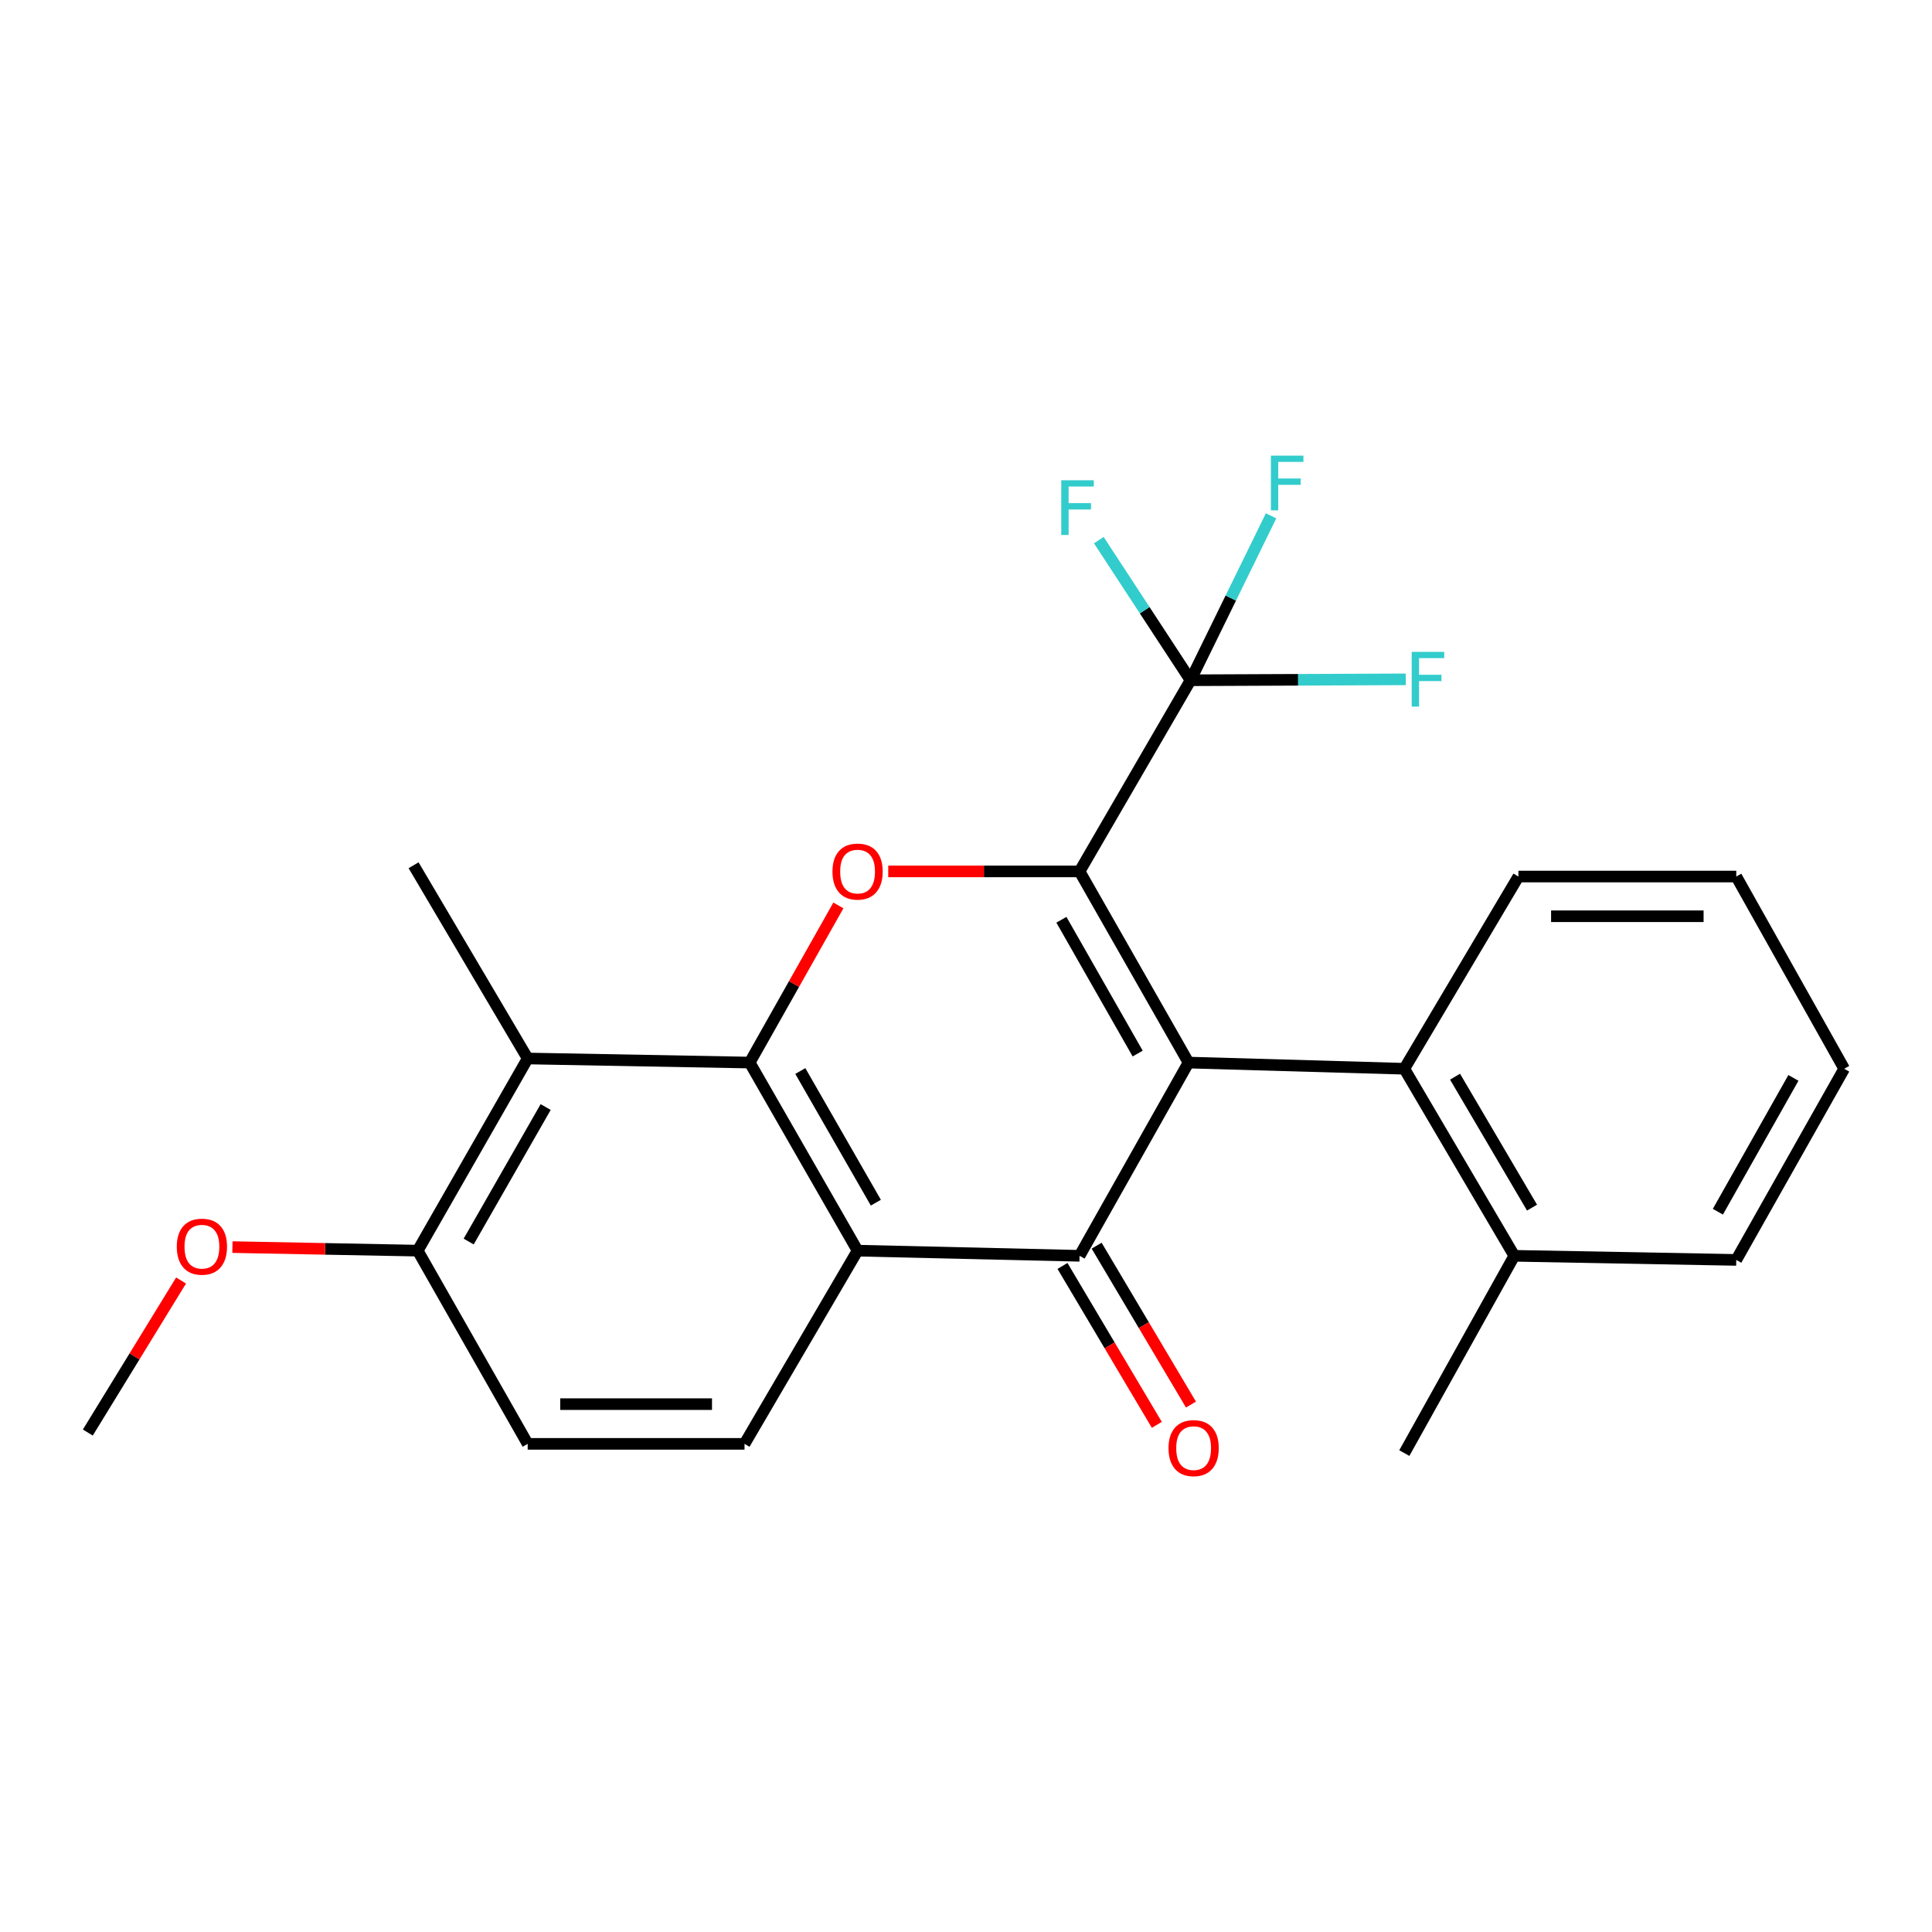 <?xml version='1.0' encoding='iso-8859-1'?>
<svg version='1.1' baseProfile='full'
              xmlns='http://www.w3.org/2000/svg'
                      xmlns:rdkit='http://www.rdkit.org/xml'
                      xmlns:xlink='http://www.w3.org/1999/xlink'
                  xml:space='preserve'
width='1000px' height='1000px' viewBox='0 0 1000 1000'>
<!-- END OF HEADER -->
<rect style='opacity:1.0;fill:#FFFFFF;stroke:none' width='1000' height='1000' x='0' y='0'> </rect>
<path class='bond-0' d='M 615.172,549.987 L 558.78,451.043' style='fill:none;fill-rule:evenodd;stroke:#000000;stroke-width:6px;stroke-linecap:butt;stroke-linejoin:miter;stroke-opacity:1' />
<path class='bond-0' d='M 588.854,545.325 L 549.379,476.064' style='fill:none;fill-rule:evenodd;stroke:#000000;stroke-width:6px;stroke-linecap:butt;stroke-linejoin:miter;stroke-opacity:1' />
<path class='bond-1' d='M 615.172,549.987 L 558.78,650.005' style='fill:none;fill-rule:evenodd;stroke:#000000;stroke-width:6px;stroke-linecap:butt;stroke-linejoin:miter;stroke-opacity:1' />
<path class='bond-7' d='M 615.172,549.987 L 726.873,553.185' style='fill:none;fill-rule:evenodd;stroke:#000000;stroke-width:6px;stroke-linecap:butt;stroke-linejoin:miter;stroke-opacity:1' />
<path class='bond-3' d='M 558.78,451.043 L 509.267,451.043' style='fill:none;fill-rule:evenodd;stroke:#000000;stroke-width:6px;stroke-linecap:butt;stroke-linejoin:miter;stroke-opacity:1' />
<path class='bond-3' d='M 509.267,451.043 L 459.754,451.043' style='fill:none;fill-rule:evenodd;stroke:#FF0000;stroke-width:6px;stroke-linecap:butt;stroke-linejoin:miter;stroke-opacity:1' />
<path class='bond-5' d='M 558.78,451.043 L 616.223,352.099' style='fill:none;fill-rule:evenodd;stroke:#000000;stroke-width:6px;stroke-linecap:butt;stroke-linejoin:miter;stroke-opacity:1' />
<path class='bond-4' d='M 558.78,650.005 L 443.881,647.333' style='fill:none;fill-rule:evenodd;stroke:#000000;stroke-width:6px;stroke-linecap:butt;stroke-linejoin:miter;stroke-opacity:1' />
<path class='bond-9' d='M 549.941,655.252 L 574.354,696.375' style='fill:none;fill-rule:evenodd;stroke:#000000;stroke-width:6px;stroke-linecap:butt;stroke-linejoin:miter;stroke-opacity:1' />
<path class='bond-9' d='M 574.354,696.375 L 598.766,737.499' style='fill:none;fill-rule:evenodd;stroke:#FF0000;stroke-width:6px;stroke-linecap:butt;stroke-linejoin:miter;stroke-opacity:1' />
<path class='bond-9' d='M 567.618,644.759 L 592.03,685.882' style='fill:none;fill-rule:evenodd;stroke:#000000;stroke-width:6px;stroke-linecap:butt;stroke-linejoin:miter;stroke-opacity:1' />
<path class='bond-9' d='M 592.03,685.882 L 616.443,727.005' style='fill:none;fill-rule:evenodd;stroke:#FF0000;stroke-width:6px;stroke-linecap:butt;stroke-linejoin:miter;stroke-opacity:1' />
<path class='bond-2' d='M 388.037,549.987 L 443.881,647.333' style='fill:none;fill-rule:evenodd;stroke:#000000;stroke-width:6px;stroke-linecap:butt;stroke-linejoin:miter;stroke-opacity:1' />
<path class='bond-2' d='M 414.244,554.36 L 453.335,622.502' style='fill:none;fill-rule:evenodd;stroke:#000000;stroke-width:6px;stroke-linecap:butt;stroke-linejoin:miter;stroke-opacity:1' />
<path class='bond-6' d='M 388.037,549.987 L 273.127,547.875' style='fill:none;fill-rule:evenodd;stroke:#000000;stroke-width:6px;stroke-linecap:butt;stroke-linejoin:miter;stroke-opacity:1' />
<path class='bond-24' d='M 388.037,549.987 L 410.992,509.315' style='fill:none;fill-rule:evenodd;stroke:#000000;stroke-width:6px;stroke-linecap:butt;stroke-linejoin:miter;stroke-opacity:1' />
<path class='bond-24' d='M 410.992,509.315 L 433.948,468.644' style='fill:none;fill-rule:evenodd;stroke:#FF0000;stroke-width:6px;stroke-linecap:butt;stroke-linejoin:miter;stroke-opacity:1' />
<path class='bond-8' d='M 443.881,647.333 L 385.364,747.339' style='fill:none;fill-rule:evenodd;stroke:#000000;stroke-width:6px;stroke-linecap:butt;stroke-linejoin:miter;stroke-opacity:1' />
<path class='bond-13' d='M 616.223,352.099 L 637.064,309.546' style='fill:none;fill-rule:evenodd;stroke:#000000;stroke-width:6px;stroke-linecap:butt;stroke-linejoin:miter;stroke-opacity:1' />
<path class='bond-13' d='M 637.064,309.546 L 657.905,266.993' style='fill:none;fill-rule:evenodd;stroke:#33CCCC;stroke-width:6px;stroke-linecap:butt;stroke-linejoin:miter;stroke-opacity:1' />
<path class='bond-14' d='M 616.223,352.099 L 671.923,351.861' style='fill:none;fill-rule:evenodd;stroke:#000000;stroke-width:6px;stroke-linecap:butt;stroke-linejoin:miter;stroke-opacity:1' />
<path class='bond-14' d='M 671.923,351.861 L 727.623,351.623' style='fill:none;fill-rule:evenodd;stroke:#33CCCC;stroke-width:6px;stroke-linecap:butt;stroke-linejoin:miter;stroke-opacity:1' />
<path class='bond-15' d='M 616.223,352.099 L 592.485,315.838' style='fill:none;fill-rule:evenodd;stroke:#000000;stroke-width:6px;stroke-linecap:butt;stroke-linejoin:miter;stroke-opacity:1' />
<path class='bond-15' d='M 592.485,315.838 L 568.747,279.577' style='fill:none;fill-rule:evenodd;stroke:#33CCCC;stroke-width:6px;stroke-linecap:butt;stroke-linejoin:miter;stroke-opacity:1' />
<path class='bond-17' d='M 273.127,547.875 L 214.073,447.857' style='fill:none;fill-rule:evenodd;stroke:#000000;stroke-width:6px;stroke-linecap:butt;stroke-linejoin:miter;stroke-opacity:1' />
<path class='bond-26' d='M 273.127,547.875 L 216.209,647.333' style='fill:none;fill-rule:evenodd;stroke:#000000;stroke-width:6px;stroke-linecap:butt;stroke-linejoin:miter;stroke-opacity:1' />
<path class='bond-26' d='M 282.431,573.004 L 242.588,642.624' style='fill:none;fill-rule:evenodd;stroke:#000000;stroke-width:6px;stroke-linecap:butt;stroke-linejoin:miter;stroke-opacity:1' />
<path class='bond-11' d='M 726.873,553.185 L 783.791,650.005' style='fill:none;fill-rule:evenodd;stroke:#000000;stroke-width:6px;stroke-linecap:butt;stroke-linejoin:miter;stroke-opacity:1' />
<path class='bond-11' d='M 753.132,557.29 L 792.974,625.065' style='fill:none;fill-rule:evenodd;stroke:#000000;stroke-width:6px;stroke-linecap:butt;stroke-linejoin:miter;stroke-opacity:1' />
<path class='bond-18' d='M 726.873,553.185 L 785.927,453.693' style='fill:none;fill-rule:evenodd;stroke:#000000;stroke-width:6px;stroke-linecap:butt;stroke-linejoin:miter;stroke-opacity:1' />
<path class='bond-12' d='M 385.364,747.339 L 273.127,747.339' style='fill:none;fill-rule:evenodd;stroke:#000000;stroke-width:6px;stroke-linecap:butt;stroke-linejoin:miter;stroke-opacity:1' />
<path class='bond-12' d='M 368.529,726.783 L 289.963,726.783' style='fill:none;fill-rule:evenodd;stroke:#000000;stroke-width:6px;stroke-linecap:butt;stroke-linejoin:miter;stroke-opacity:1' />
<path class='bond-10' d='M 216.209,647.333 L 273.127,747.339' style='fill:none;fill-rule:evenodd;stroke:#000000;stroke-width:6px;stroke-linecap:butt;stroke-linejoin:miter;stroke-opacity:1' />
<path class='bond-16' d='M 216.209,647.333 L 168.255,646.416' style='fill:none;fill-rule:evenodd;stroke:#000000;stroke-width:6px;stroke-linecap:butt;stroke-linejoin:miter;stroke-opacity:1' />
<path class='bond-16' d='M 168.255,646.416 L 120.301,645.499' style='fill:none;fill-rule:evenodd;stroke:#FF0000;stroke-width:6px;stroke-linecap:butt;stroke-linejoin:miter;stroke-opacity:1' />
<path class='bond-19' d='M 783.791,650.005 L 726.873,752.113' style='fill:none;fill-rule:evenodd;stroke:#000000;stroke-width:6px;stroke-linecap:butt;stroke-linejoin:miter;stroke-opacity:1' />
<path class='bond-20' d='M 783.791,650.005 L 898.689,652.129' style='fill:none;fill-rule:evenodd;stroke:#000000;stroke-width:6px;stroke-linecap:butt;stroke-linejoin:miter;stroke-opacity:1' />
<path class='bond-21' d='M 93.724,662.781 L 69.589,702.131' style='fill:none;fill-rule:evenodd;stroke:#FF0000;stroke-width:6px;stroke-linecap:butt;stroke-linejoin:miter;stroke-opacity:1' />
<path class='bond-21' d='M 69.589,702.131 L 45.455,741.481' style='fill:none;fill-rule:evenodd;stroke:#000000;stroke-width:6px;stroke-linecap:butt;stroke-linejoin:miter;stroke-opacity:1' />
<path class='bond-22' d='M 785.927,453.693 L 898.689,453.693' style='fill:none;fill-rule:evenodd;stroke:#000000;stroke-width:6px;stroke-linecap:butt;stroke-linejoin:miter;stroke-opacity:1' />
<path class='bond-22' d='M 802.841,474.249 L 881.775,474.249' style='fill:none;fill-rule:evenodd;stroke:#000000;stroke-width:6px;stroke-linecap:butt;stroke-linejoin:miter;stroke-opacity:1' />
<path class='bond-25' d='M 898.689,652.129 L 954.545,553.185' style='fill:none;fill-rule:evenodd;stroke:#000000;stroke-width:6px;stroke-linecap:butt;stroke-linejoin:miter;stroke-opacity:1' />
<path class='bond-25' d='M 889.167,627.182 L 928.266,557.921' style='fill:none;fill-rule:evenodd;stroke:#000000;stroke-width:6px;stroke-linecap:butt;stroke-linejoin:miter;stroke-opacity:1' />
<path class='bond-23' d='M 898.689,453.693 L 954.545,553.185' style='fill:none;fill-rule:evenodd;stroke:#000000;stroke-width:6px;stroke-linecap:butt;stroke-linejoin:miter;stroke-opacity:1' />
<path  class='atom-4' d='M 430.881 451.123
Q 430.881 444.323, 434.241 440.523
Q 437.601 436.723, 443.881 436.723
Q 450.161 436.723, 453.521 440.523
Q 456.881 444.323, 456.881 451.123
Q 456.881 458.003, 453.481 461.923
Q 450.081 465.803, 443.881 465.803
Q 437.641 465.803, 434.241 461.923
Q 430.881 458.043, 430.881 451.123
M 443.881 462.603
Q 448.201 462.603, 450.521 459.723
Q 452.881 456.803, 452.881 451.123
Q 452.881 445.563, 450.521 442.763
Q 448.201 439.923, 443.881 439.923
Q 439.561 439.923, 437.201 442.723
Q 434.881 445.523, 434.881 451.123
Q 434.881 456.843, 437.201 459.723
Q 439.561 462.603, 443.881 462.603
' fill='#FF0000'/>
<path  class='atom-10' d='M 604.822 749.543
Q 604.822 742.743, 608.182 738.943
Q 611.542 735.143, 617.822 735.143
Q 624.102 735.143, 627.462 738.943
Q 630.822 742.743, 630.822 749.543
Q 630.822 756.423, 627.422 760.343
Q 624.022 764.223, 617.822 764.223
Q 611.582 764.223, 608.182 760.343
Q 604.822 756.463, 604.822 749.543
M 617.822 761.023
Q 622.142 761.023, 624.462 758.143
Q 626.822 755.223, 626.822 749.543
Q 626.822 743.983, 624.462 741.183
Q 622.142 738.343, 617.822 738.343
Q 613.502 738.343, 611.142 741.143
Q 608.822 743.943, 608.822 749.543
Q 608.822 755.263, 611.142 758.143
Q 613.502 761.023, 617.822 761.023
' fill='#FF0000'/>
<path  class='atom-14' d='M 657.812 235.831
L 674.652 235.831
L 674.652 239.071
L 661.612 239.071
L 661.612 247.671
L 673.212 247.671
L 673.212 250.951
L 661.612 250.951
L 661.612 264.151
L 657.812 264.151
L 657.812 235.831
' fill='#33CCCC'/>
<path  class='atom-15' d='M 730.695 337.413
L 747.535 337.413
L 747.535 340.653
L 734.495 340.653
L 734.495 349.253
L 746.095 349.253
L 746.095 352.533
L 734.495 352.533
L 734.495 365.733
L 730.695 365.733
L 730.695 337.413
' fill='#33CCCC'/>
<path  class='atom-16' d='M 549.309 248.587
L 566.149 248.587
L 566.149 251.827
L 553.109 251.827
L 553.109 260.427
L 564.709 260.427
L 564.709 263.707
L 553.109 263.707
L 553.109 276.907
L 549.309 276.907
L 549.309 248.587
' fill='#33CCCC'/>
<path  class='atom-17' d='M 91.508 645.277
Q 91.508 638.477, 94.868 634.677
Q 98.228 630.877, 104.508 630.877
Q 110.788 630.877, 114.148 634.677
Q 117.508 638.477, 117.508 645.277
Q 117.508 652.157, 114.108 656.077
Q 110.708 659.957, 104.508 659.957
Q 98.268 659.957, 94.868 656.077
Q 91.508 652.197, 91.508 645.277
M 104.508 656.757
Q 108.828 656.757, 111.148 653.877
Q 113.508 650.957, 113.508 645.277
Q 113.508 639.717, 111.148 636.917
Q 108.828 634.077, 104.508 634.077
Q 100.188 634.077, 97.828 636.877
Q 95.508 639.677, 95.508 645.277
Q 95.508 650.997, 97.828 653.877
Q 100.188 656.757, 104.508 656.757
' fill='#FF0000'/>
</svg>
